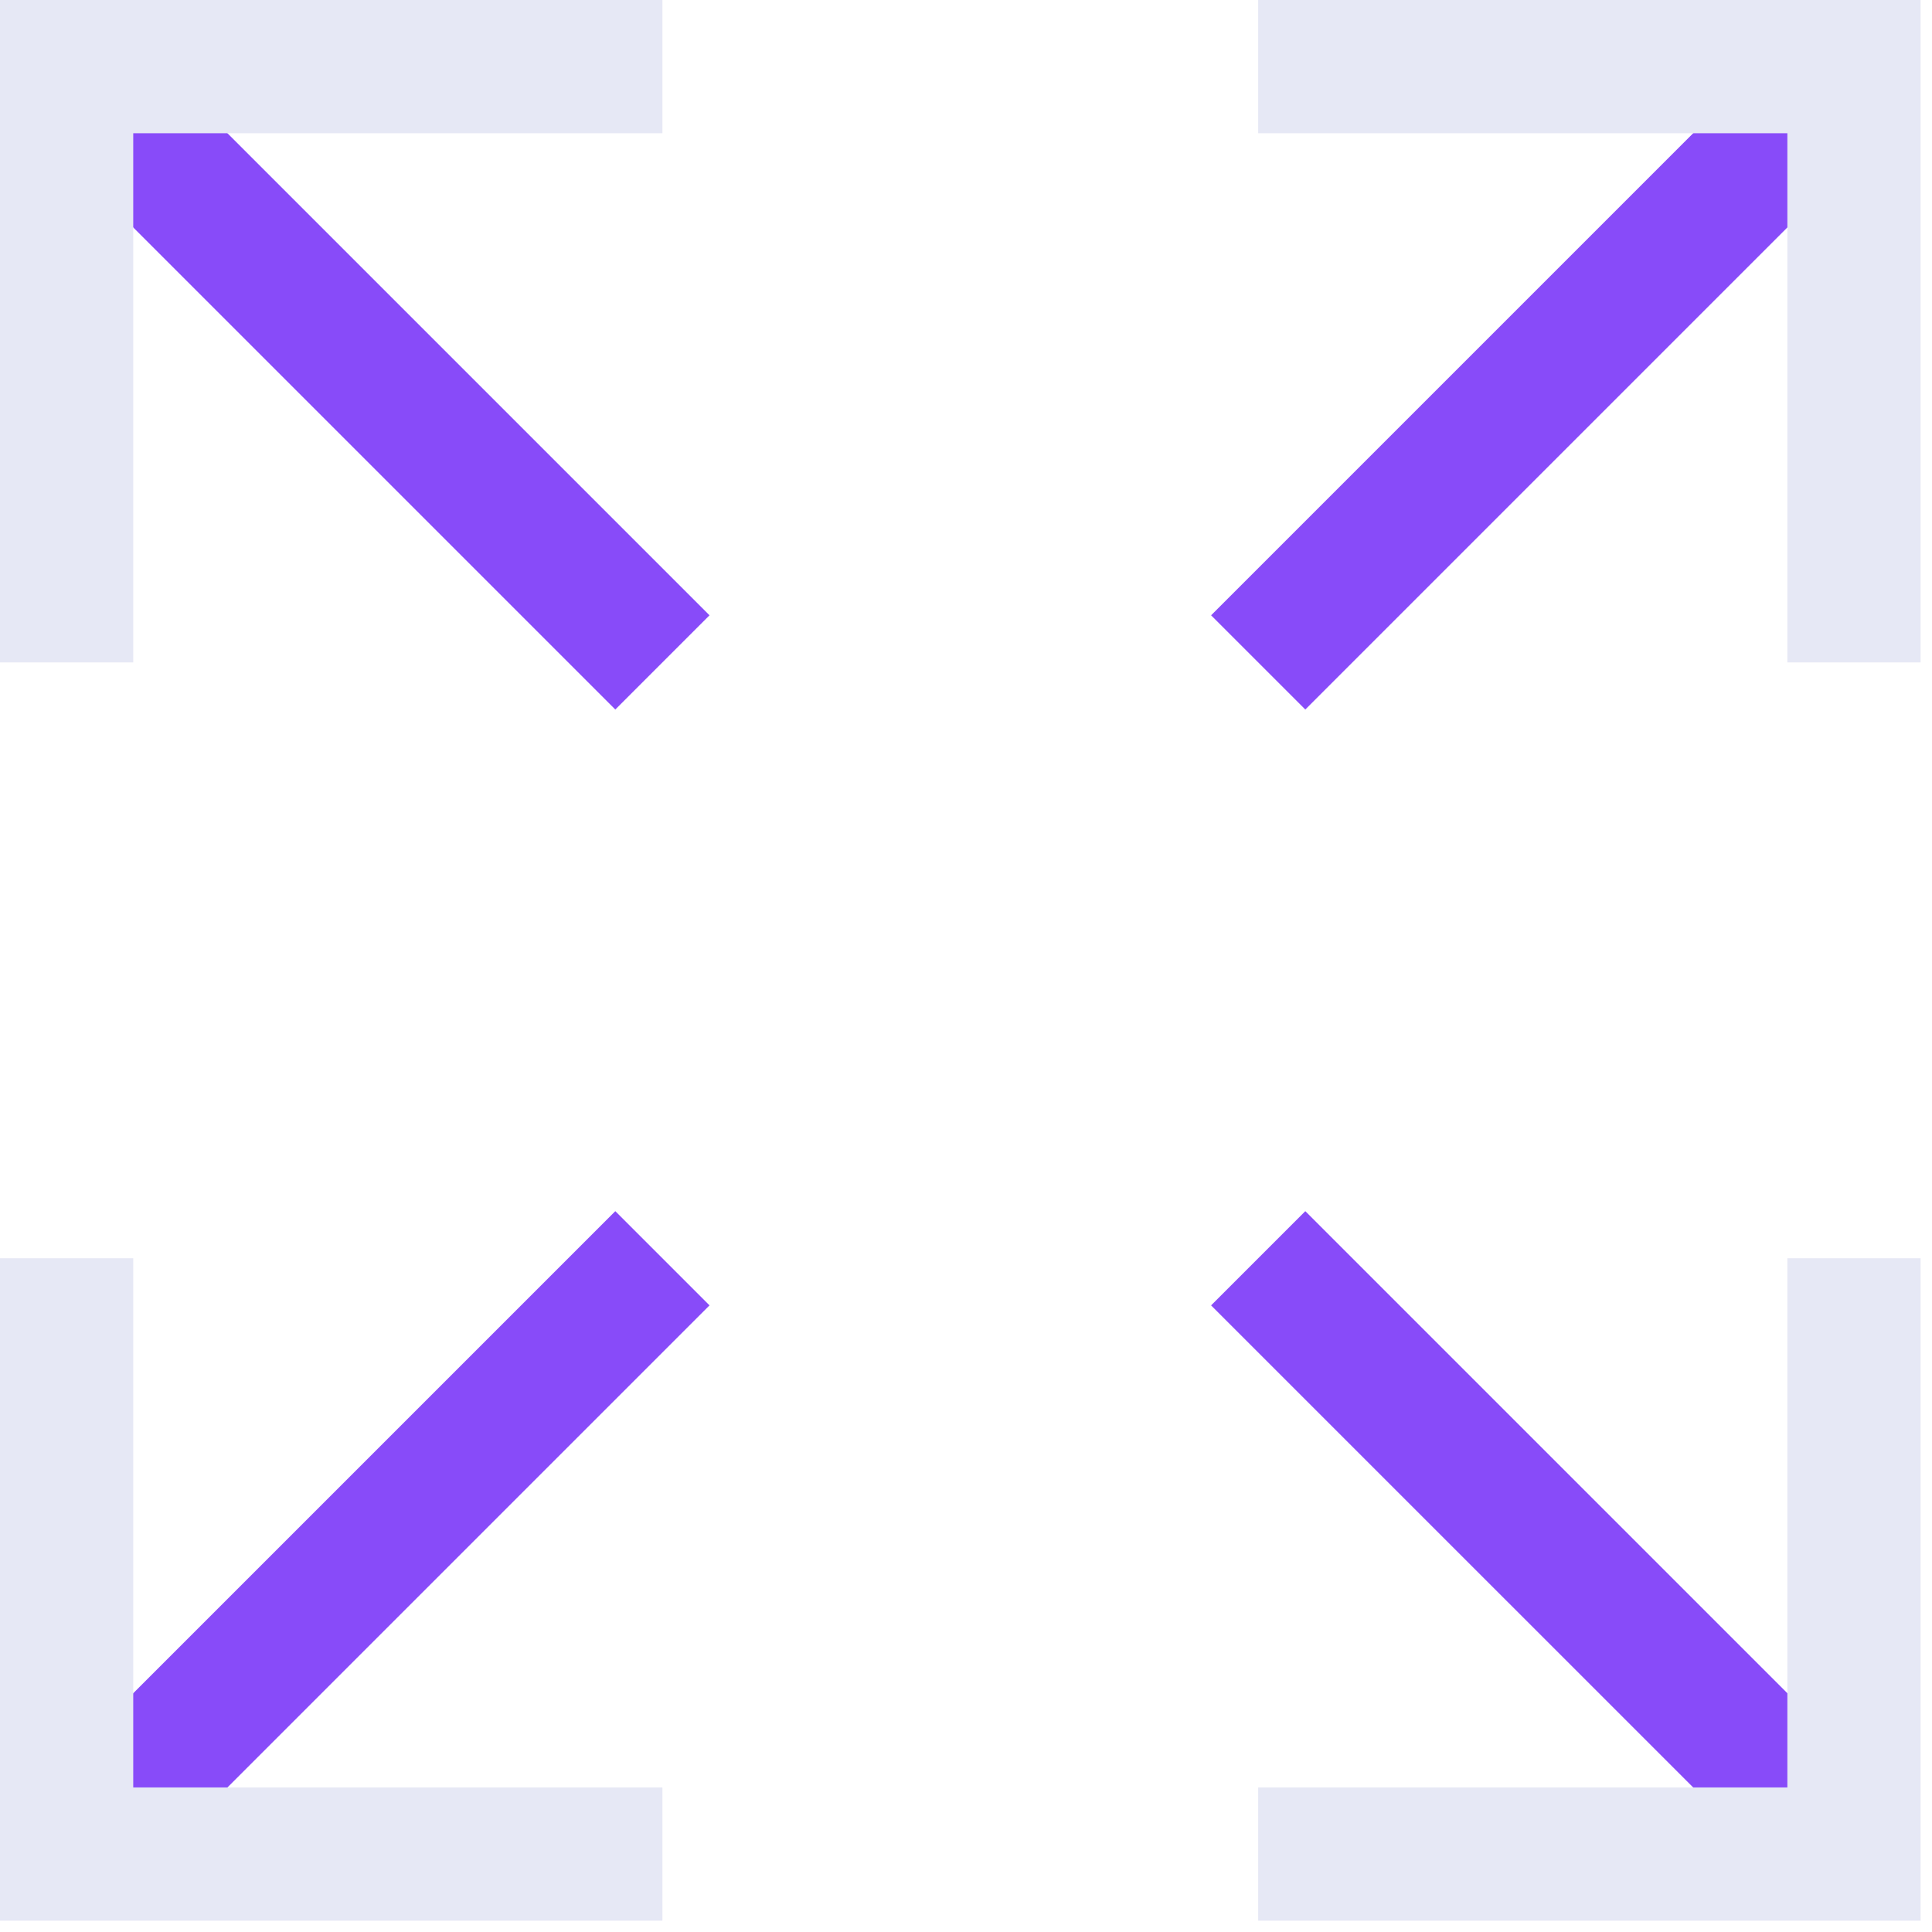 <svg xmlns="http://www.w3.org/2000/svg" width="29" height="29" viewBox="0 0 29 29" fill="none"><path d="M9.943 9.943L1 1" stroke="#884BF9" stroke-width="2" stroke-miterlimit="10"></path><path d="M9.943 18.887L1 27.83" stroke="#884BF9" stroke-width="2" stroke-miterlimit="10"></path><path d="M18.886 18.887L27.829 27.83" stroke="#884BF9" stroke-width="2" stroke-miterlimit="10"></path><path d="M1 9.943V1H9.943" stroke="#E6E8F5" stroke-width="2" stroke-miterlimit="10"></path><path d="M18.886 9.943L27.829 1" stroke="#884BF9" stroke-width="2" stroke-miterlimit="10"></path><path d="M9.943 27.83H1V18.887" stroke="#E6E8F5" stroke-width="2" stroke-miterlimit="10"></path><path d="M27.829 18.887V27.83H18.886" stroke="#E6E8F5" stroke-width="2" stroke-miterlimit="10"></path><path d="M18.886 1H27.829V9.943" stroke="#E6E8F5" stroke-width="2" stroke-miterlimit="10"></path></svg>